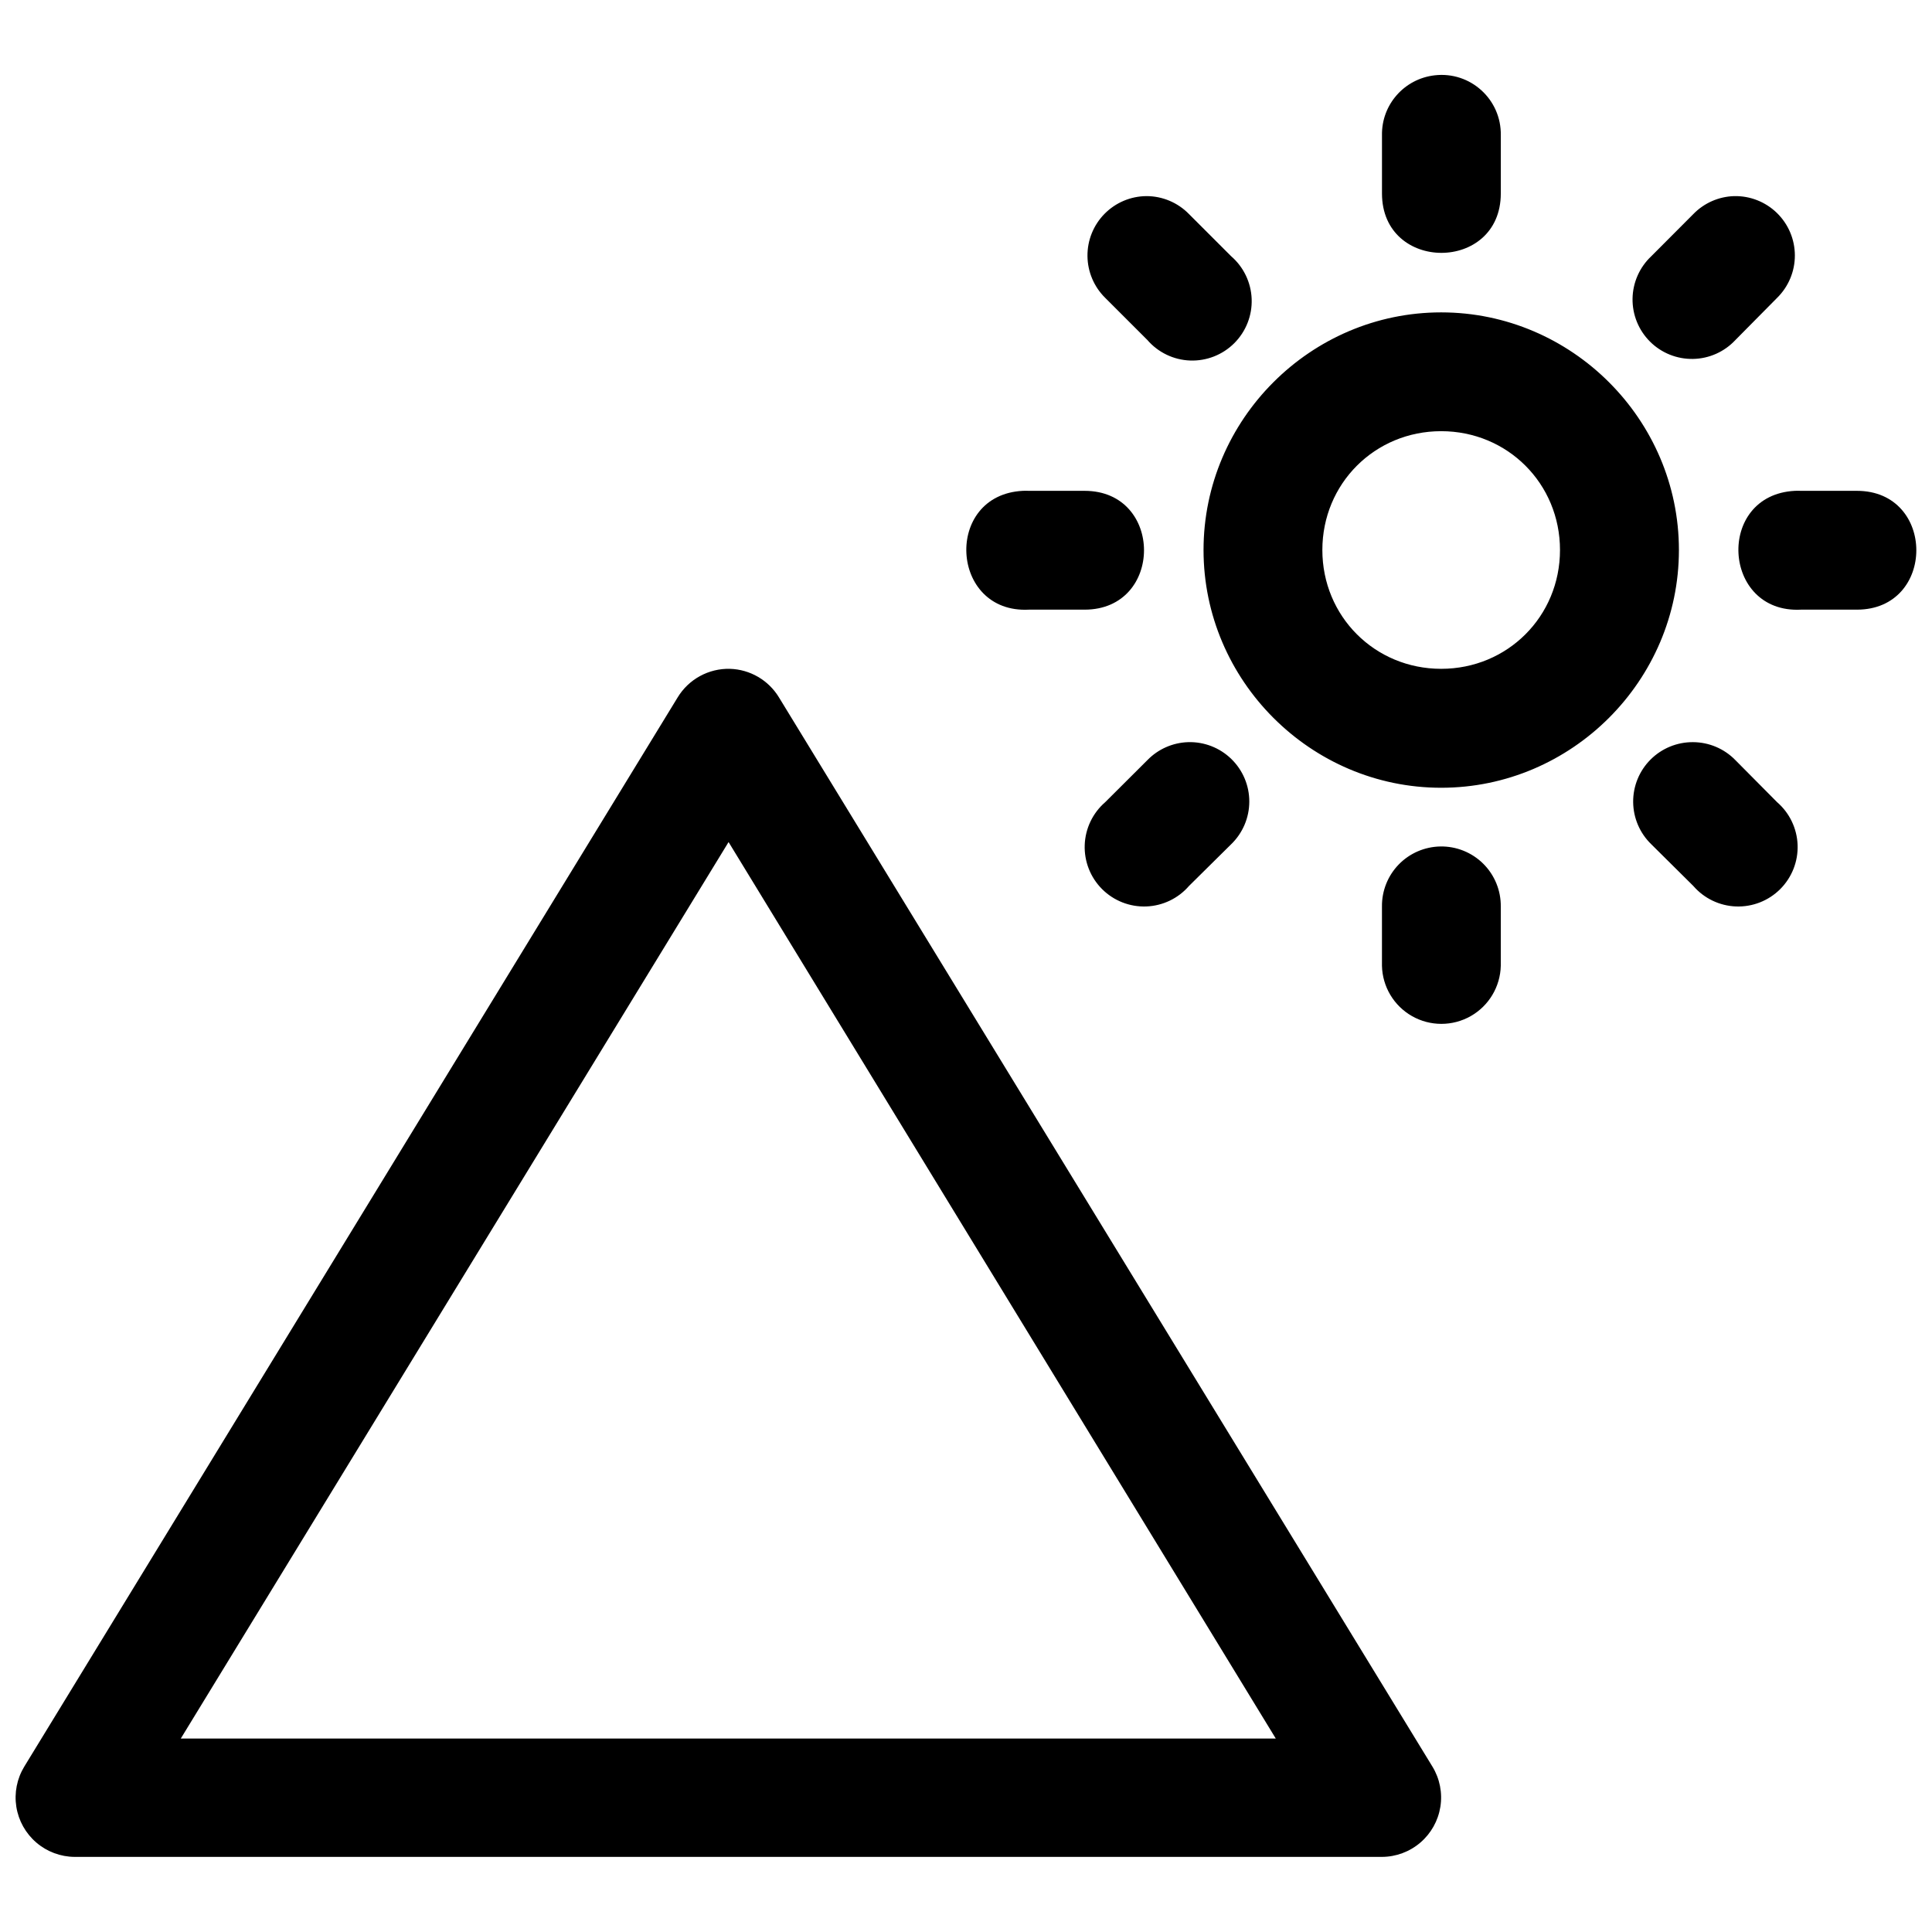<?xml version="1.0" encoding="UTF-8"?>
<!-- Uploaded to: ICON Repo, www.svgrepo.com, Generator: ICON Repo Mixer Tools -->
<svg width="800px" height="800px" version="1.1" viewBox="144 144 512 512" xmlns="http://www.w3.org/2000/svg">
 <defs>
  <clipPath id="a">
   <path d="m148.09 163h503.81v474h-503.81z"/>
  </clipPath>
 </defs>
 <g clip-path="url(#a)">
  <path d="m524.2 163.96c-8.059 0.922-14.109 7.789-13.961 15.898v15.406c0 20.996 31.488 20.996 31.488 0v-15.406c0.172-9.523-8.066-16.996-17.527-15.898zm-76.383 32.012c-4.18 0.031-8.172 1.719-11.102 4.695-2.934 2.977-4.559 6.996-4.523 11.176 0.035 4.176 1.727 8.168 4.707 11.098l11.164 11.16c2.859 3.309 6.965 5.281 11.336 5.441 4.371 0.156 8.609-1.508 11.703-4.602s4.762-7.332 4.602-11.703c-0.16-4.371-2.133-8.48-5.441-11.34l-11.16-11.16c-2.965-3.047-7.035-4.766-11.285-4.766zm155.75 0c-4.09 0.121-7.973 1.828-10.824 4.766l-11.129 11.16c-3.113 2.922-4.906 6.981-4.973 11.246-0.062 4.269 1.609 8.379 4.633 11.391 3.023 3.012 7.141 4.664 11.41 4.582 4.266-0.078 8.316-1.891 11.223-5.016l11.039-11.16c3.019-2.965 4.719-7.023 4.711-11.254-0.004-4.231-1.715-8.281-4.742-11.238s-7.117-4.57-11.348-4.477zm-77.641 30.812c-34.598 0-62.977 28.379-62.977 62.973 0 34.598 28.379 63.008 62.977 63.008 34.594 0 63.004-28.41 63.004-63.008 0-34.594-28.41-62.973-63.004-62.973zm0 31.484c17.582 0 31.488 13.906 31.488 31.488 0 17.582-13.906 31.488-31.488 31.488-17.586 0-31.488-13.906-31.488-31.488 0-17.582 13.902-31.488 31.488-31.488zm-110.89 15.809c-20.996 1.082-19.367 32.57 1.629 31.488h14.762c20.996 0 20.996-31.488 0-31.488h-14.762c-0.543-0.027-1.086-0.027-1.629 0zm204.61 0c-20.996 1.082-19.367 32.57 1.633 31.488h14.82c20.996 0 20.996-31.488 0-31.488h-14.82c-0.543-0.027-1.09-0.027-1.633 0zm-282.22 47.168c-2.769-0.066-5.504 0.598-7.934 1.926-2.43 1.328-4.465 3.273-5.902 5.641l-173.16 283.36c-1.938 3.184-2.684 6.957-2.102 10.645 0.586 3.684 2.457 7.039 5.289 9.473 2.828 2.434 6.43 3.781 10.16 3.805h346.46c3.734-0.016 7.34-1.359 10.176-3.793 2.836-2.43 4.711-5.789 5.301-9.477 0.586-3.688-0.16-7.465-2.102-10.652l-173.18-283.36c-2.773-4.566-7.668-7.414-13.008-7.566zm121.43 19.434c-4.082 0.133-7.949 1.84-10.793 4.769l-11.164 11.129c-3.309 2.859-5.281 6.969-5.441 11.34-0.156 4.371 1.508 8.609 4.602 11.703s7.332 4.758 11.703 4.602c4.371-0.16 8.48-2.133 11.34-5.441l11.16-11.039c3.066-2.961 4.805-7.039 4.812-11.301 0.008-4.262-1.715-8.344-4.773-11.316-3.055-2.969-7.188-4.574-11.445-4.445zm133.79 0c-4.219-0.023-8.27 1.641-11.25 4.629-2.977 2.984-4.633 7.043-4.594 11.258 0.039 4.219 1.77 8.246 4.805 11.176l11.129 11.039c2.859 3.309 6.969 5.281 11.34 5.441 4.371 0.156 8.609-1.508 11.703-4.602s4.758-7.332 4.602-11.703c-0.16-4.371-2.133-8.48-5.441-11.34l-11.039-11.129c-2.957-3.043-7.016-4.758-11.254-4.769zm-255.57 26.477 145.02 237.58h-290.19zm188.62 1.168c-4.156 0.074-8.121 1.789-11.02 4.773-2.898 2.984-4.496 6.996-4.445 11.156v15.684c0.121 5.543 3.148 10.609 7.969 13.348 4.824 2.734 10.727 2.734 15.547 0 4.82-2.738 7.848-7.805 7.973-13.348v-15.684c0.051-4.254-1.625-8.352-4.641-11.352-3.019-3-7.125-4.652-11.383-4.578z" fill-rule="evenodd"/>
 </g>
</svg>